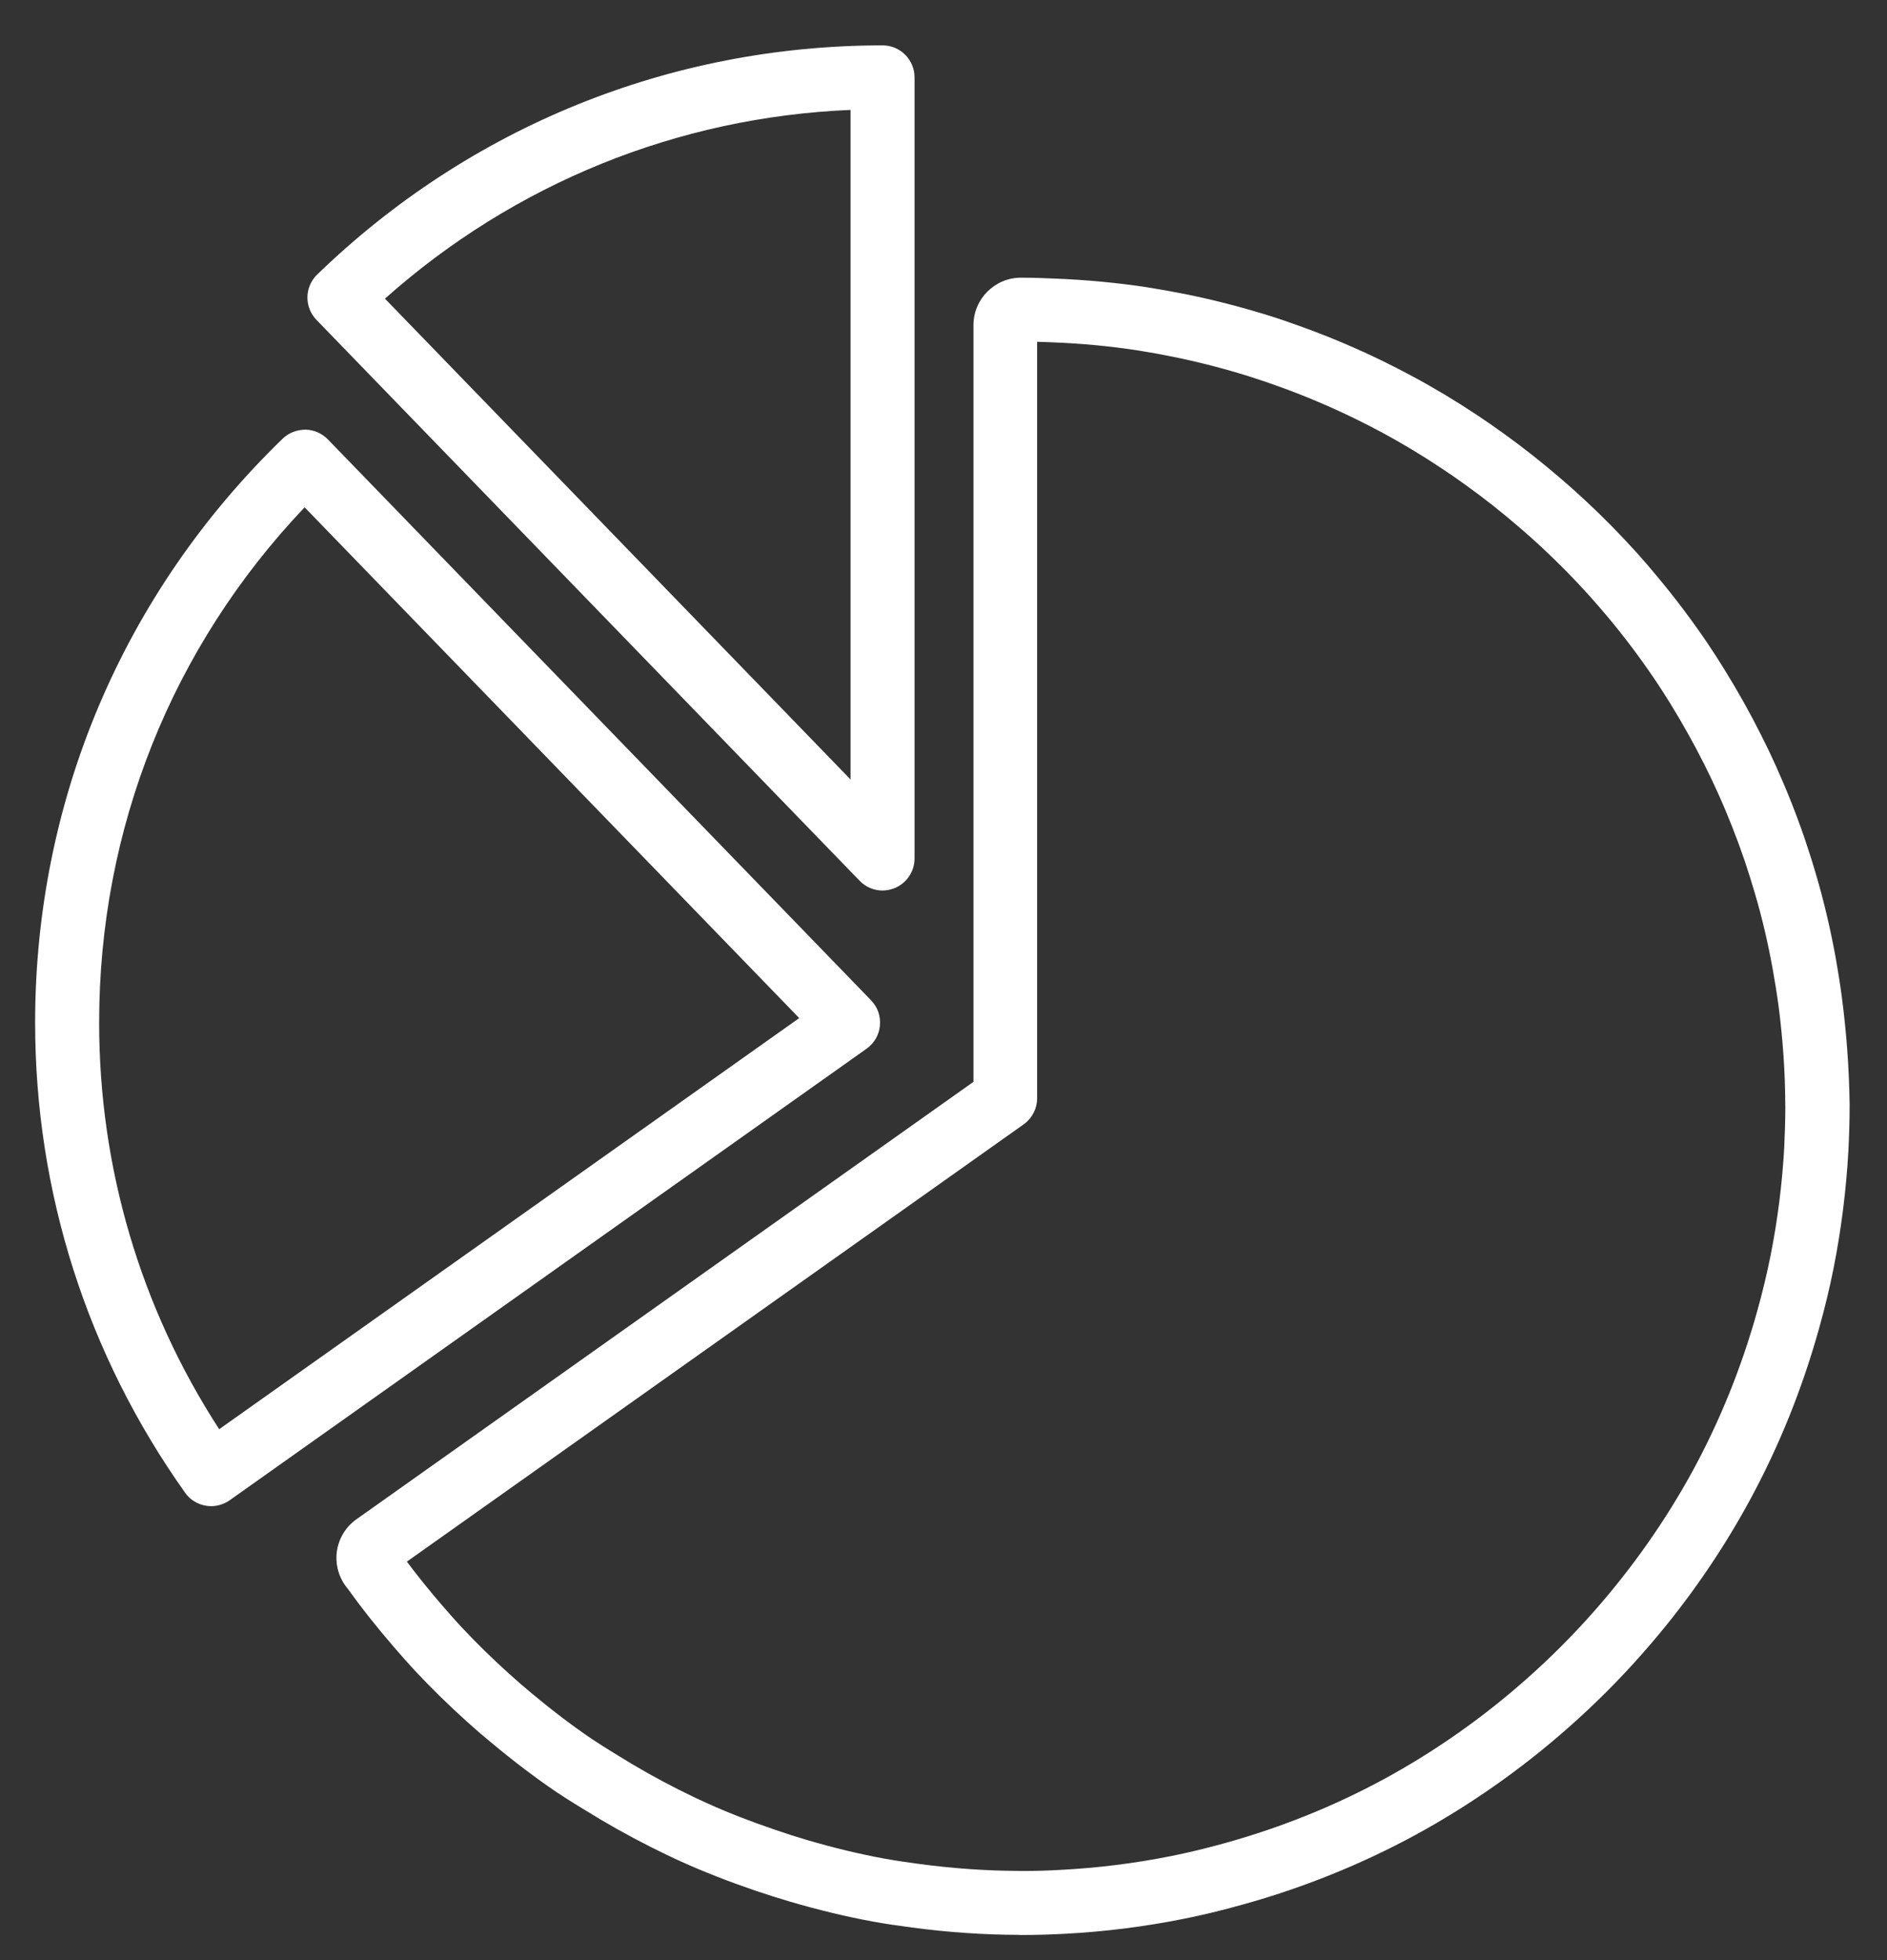 <svg width="26" height="27" viewBox="0 0 26 27" fill="none" xmlns="http://www.w3.org/2000/svg">
<rect x="0" y="0" width="26" height="27" fill="#333333" stroke="none"/>
<path d="M12.325 12.234C12.492 12.167 12.601 12.005 12.601 11.826V1.065C12.601 0.822 12.403 0.625 12.161 0.625C9.238 0.625 6.471 1.746 4.369 3.783C4.286 3.864 4.237 3.976 4.236 4.092C4.234 4.209 4.279 4.322 4.36 4.406L11.845 12.133C11.929 12.22 12.044 12.267 12.161 12.267C12.215 12.266 12.271 12.256 12.325 12.234ZM11.719 10.737L5.304 4.114C7.088 2.526 9.337 1.614 11.719 1.514V10.737Z" fill="white"/>
<path d="M12.124 14.126C12.136 13.998 12.092 13.871 12.002 13.779L4.517 6.052C4.436 5.969 4.325 5.92 4.208 5.918C4.091 5.92 3.978 5.961 3.894 6.043C1.695 8.173 0.484 11.03 0.484 14.086C0.484 16.421 1.199 18.66 2.55 20.561C2.636 20.683 2.772 20.747 2.909 20.747C2.997 20.747 3.086 20.72 3.164 20.666L11.941 14.445C12.046 14.37 12.113 14.255 12.124 14.126ZM3.02 19.687C1.937 18.017 1.366 16.089 1.366 14.086C1.366 11.417 2.367 8.914 4.197 6.988L11.012 14.024L3.02 19.687Z" fill="white"/>
<path d="M25.378 13.737C25.354 13.554 25.325 13.373 25.293 13.193V13.193C25.221 12.798 25.13 12.412 25.023 12.049C24.976 11.887 24.925 11.728 24.872 11.57C24.756 11.227 24.62 10.886 24.472 10.557C24.407 10.412 24.339 10.27 24.268 10.13C24.115 9.824 23.944 9.519 23.76 9.222C23.68 9.093 23.598 8.965 23.514 8.841C23.303 8.532 23.076 8.231 22.837 7.945C22.743 7.831 22.646 7.718 22.546 7.607C22.326 7.364 22.09 7.123 21.843 6.894C21.736 6.794 21.625 6.695 21.513 6.599C21.259 6.38 20.993 6.169 20.723 5.975C20.6 5.886 20.476 5.8 20.351 5.717C20.057 5.522 19.759 5.343 19.466 5.186C19.33 5.112 19.191 5.041 19.051 4.973C18.693 4.798 18.321 4.641 17.946 4.505C17.79 4.448 17.634 4.394 17.476 4.345C17.11 4.231 16.732 4.133 16.35 4.055C16.174 4.02 15.996 3.988 15.817 3.959C15.4 3.895 14.965 3.854 14.525 3.837C14.373 3.83 14.22 3.825 14.067 3.825C13.707 3.825 13.413 4.118 13.413 4.479V14.902L4.912 20.927C4.771 21.026 4.673 21.18 4.644 21.354C4.616 21.524 4.656 21.697 4.757 21.84L4.8 21.896C4.984 22.153 5.189 22.411 5.427 22.687C5.524 22.799 5.622 22.911 5.722 23.018C5.942 23.254 6.183 23.489 6.437 23.718C6.548 23.818 6.66 23.915 6.775 24.009C7.089 24.27 7.382 24.492 7.67 24.687C7.776 24.758 7.883 24.825 7.991 24.891L8.055 24.93C8.351 25.114 8.656 25.285 8.963 25.44C9.103 25.51 9.244 25.579 9.386 25.643C9.698 25.784 10.03 25.914 10.404 26.042C10.562 26.095 10.72 26.146 10.88 26.193C11.276 26.309 11.649 26.399 12.022 26.468C12.203 26.501 12.384 26.527 12.566 26.551C13.06 26.617 13.556 26.651 14.026 26.652C14.034 26.653 14.061 26.654 14.068 26.654C14.274 26.654 14.479 26.648 14.681 26.637C15.221 26.608 15.766 26.54 16.301 26.433C16.57 26.38 16.84 26.314 17.129 26.233C17.958 26.003 18.758 25.68 19.504 25.275C20.251 24.868 20.96 24.371 21.608 23.799C21.972 23.478 22.315 23.135 22.629 22.778C23.203 22.129 23.699 21.42 24.105 20.674C24.51 19.93 24.832 19.132 25.064 18.299C25.146 18.007 25.211 17.735 25.264 17.47C25.369 16.938 25.438 16.394 25.468 15.851C25.478 15.648 25.485 15.444 25.485 15.238V15.207C25.478 14.731 25.444 14.237 25.378 13.737ZM24.584 15.805C24.556 16.305 24.493 16.808 24.395 17.298C24.346 17.542 24.287 17.792 24.211 18.063C23.997 18.83 23.7 19.567 23.327 20.253C22.952 20.941 22.494 21.594 21.963 22.196C21.674 22.524 21.357 22.842 21.021 23.138C20.421 23.668 19.768 24.126 19.079 24.501C18.392 24.875 17.654 25.172 16.889 25.385C16.621 25.46 16.372 25.52 16.125 25.569C15.632 25.667 15.129 25.73 14.63 25.756C14.443 25.767 14.256 25.773 14.066 25.772C14.059 25.772 14.042 25.771 14.035 25.771C13.592 25.77 13.135 25.738 12.678 25.677C12.509 25.655 12.341 25.63 12.175 25.6C11.834 25.537 11.49 25.454 11.121 25.346C10.974 25.303 10.827 25.256 10.683 25.206C10.337 25.088 10.03 24.969 9.743 24.839C9.611 24.78 9.479 24.715 9.352 24.652C9.07 24.51 8.788 24.352 8.514 24.181L8.449 24.141C8.351 24.08 8.253 24.02 8.158 23.956C7.895 23.778 7.624 23.573 7.333 23.331C7.228 23.244 7.123 23.153 7.021 23.061C6.786 22.85 6.565 22.633 6.361 22.415C6.267 22.315 6.178 22.212 6.088 22.109C5.91 21.902 5.751 21.705 5.606 21.511L14.104 15.488C14.22 15.406 14.29 15.271 14.29 15.128V4.708C14.356 4.709 14.421 4.713 14.486 4.715C14.894 4.73 15.295 4.768 15.678 4.827C15.844 4.853 16.008 4.883 16.17 4.916C16.522 4.988 16.871 5.078 17.209 5.184C17.355 5.23 17.499 5.279 17.641 5.331C17.987 5.456 18.331 5.602 18.66 5.762C18.79 5.825 18.918 5.891 19.045 5.959C19.314 6.104 19.587 6.268 19.861 6.45C19.976 6.526 20.089 6.604 20.203 6.687C20.453 6.866 20.699 7.061 20.933 7.263C21.037 7.352 21.14 7.443 21.24 7.537C21.468 7.749 21.686 7.97 21.889 8.195C21.981 8.297 22.07 8.401 22.159 8.506C22.379 8.77 22.59 9.049 22.783 9.334C22.862 9.449 22.937 9.567 23.01 9.684C23.179 9.958 23.337 10.24 23.479 10.522C23.544 10.651 23.607 10.782 23.667 10.916C23.805 11.221 23.929 11.536 24.037 11.851C24.086 11.997 24.132 12.144 24.176 12.293C24.276 12.629 24.359 12.984 24.425 13.348C24.455 13.515 24.482 13.681 24.505 13.85C24.565 14.312 24.597 14.77 24.598 15.207L24.599 15.237C24.599 15.429 24.593 15.618 24.584 15.805Z" fill="white"/>
</svg>

